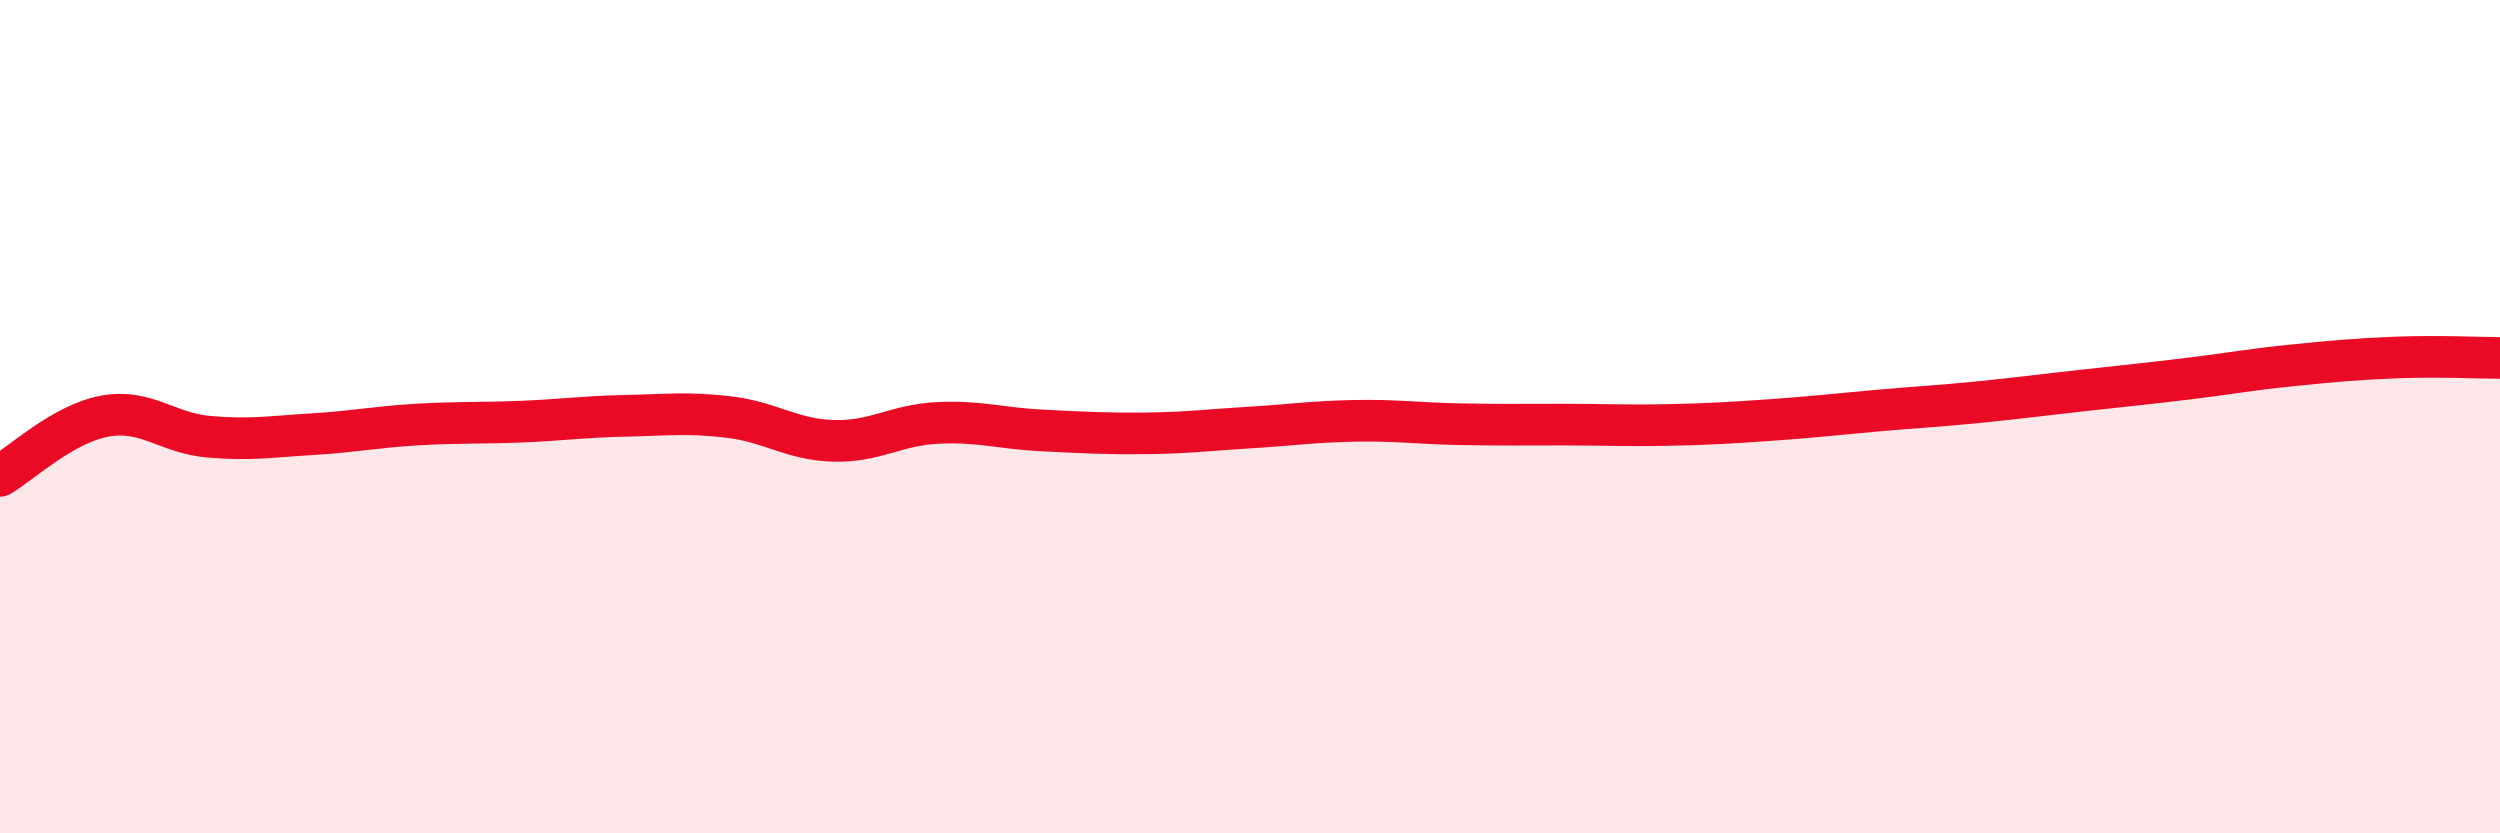 
    <svg width="60" height="20" viewBox="0 0 60 20" xmlns="http://www.w3.org/2000/svg">
      <path
        d="M 0,11.42 C 0.5,11.13 1.5,10.18 2.5,9.99 C 3.5,9.8 4,10.39 5,10.48 C 6,10.57 6.5,10.48 7.5,10.42 C 8.5,10.36 9,10.25 10,10.19 C 11,10.13 11.5,10.16 12.5,10.12 C 13.5,10.08 14,10 15,9.98 C 16,9.96 16.5,9.89 17.5,10.01 C 18.5,10.13 19,10.55 20,10.58 C 21,10.61 21.5,10.2 22.5,10.15 C 23.5,10.1 24,10.28 25,10.33 C 26,10.38 26.5,10.41 27.5,10.4 C 28.5,10.39 29,10.32 30,10.26 C 31,10.2 31.5,10.12 32.5,10.1 C 33.5,10.08 34,10.16 35,10.18 C 36,10.2 36.5,10.19 37.5,10.19 C 38.5,10.19 39,10.22 40,10.2 C 41,10.18 41.5,10.15 42.5,10.08 C 43.5,10.01 44,9.95 45,9.86 C 46,9.77 46.5,9.75 47.5,9.65 C 48.5,9.55 49,9.48 50,9.37 C 51,9.26 51.5,9.21 52.5,9.09 C 53.5,8.97 54,8.87 55,8.77 C 56,8.67 56.5,8.62 57.5,8.58 C 58.5,8.54 59.5,8.59 60,8.59L60 20L0 20Z"
        fill="#EB0A25"
        opacity="0.1"
        stroke-linecap="round"
        stroke-linejoin="round"
      />
      <path
        d="M 0,11.42 C 0.5,11.13 1.5,10.18 2.5,9.99 C 3.5,9.8 4,10.39 5,10.48 C 6,10.57 6.5,10.48 7.5,10.42 C 8.5,10.36 9,10.25 10,10.19 C 11,10.13 11.5,10.16 12.5,10.12 C 13.5,10.08 14,10 15,9.98 C 16,9.96 16.5,9.89 17.5,10.01 C 18.5,10.13 19,10.55 20,10.58 C 21,10.61 21.5,10.2 22.5,10.15 C 23.5,10.1 24,10.28 25,10.33 C 26,10.38 26.5,10.41 27.5,10.4 C 28.5,10.39 29,10.32 30,10.26 C 31,10.2 31.5,10.12 32.5,10.1 C 33.5,10.08 34,10.16 35,10.18 C 36,10.2 36.5,10.19 37.5,10.19 C 38.5,10.19 39,10.22 40,10.2 C 41,10.18 41.5,10.15 42.5,10.08 C 43.5,10.01 44,9.95 45,9.86 C 46,9.77 46.5,9.75 47.5,9.65 C 48.5,9.55 49,9.48 50,9.37 C 51,9.26 51.5,9.21 52.5,9.09 C 53.5,8.97 54,8.87 55,8.77 C 56,8.67 56.5,8.62 57.5,8.58 C 58.5,8.54 59.5,8.59 60,8.59"
        stroke="#EB0A25"
        stroke-width="1"
        fill="none"
        stroke-linecap="round"
        stroke-linejoin="round"
      />
    </svg>
  